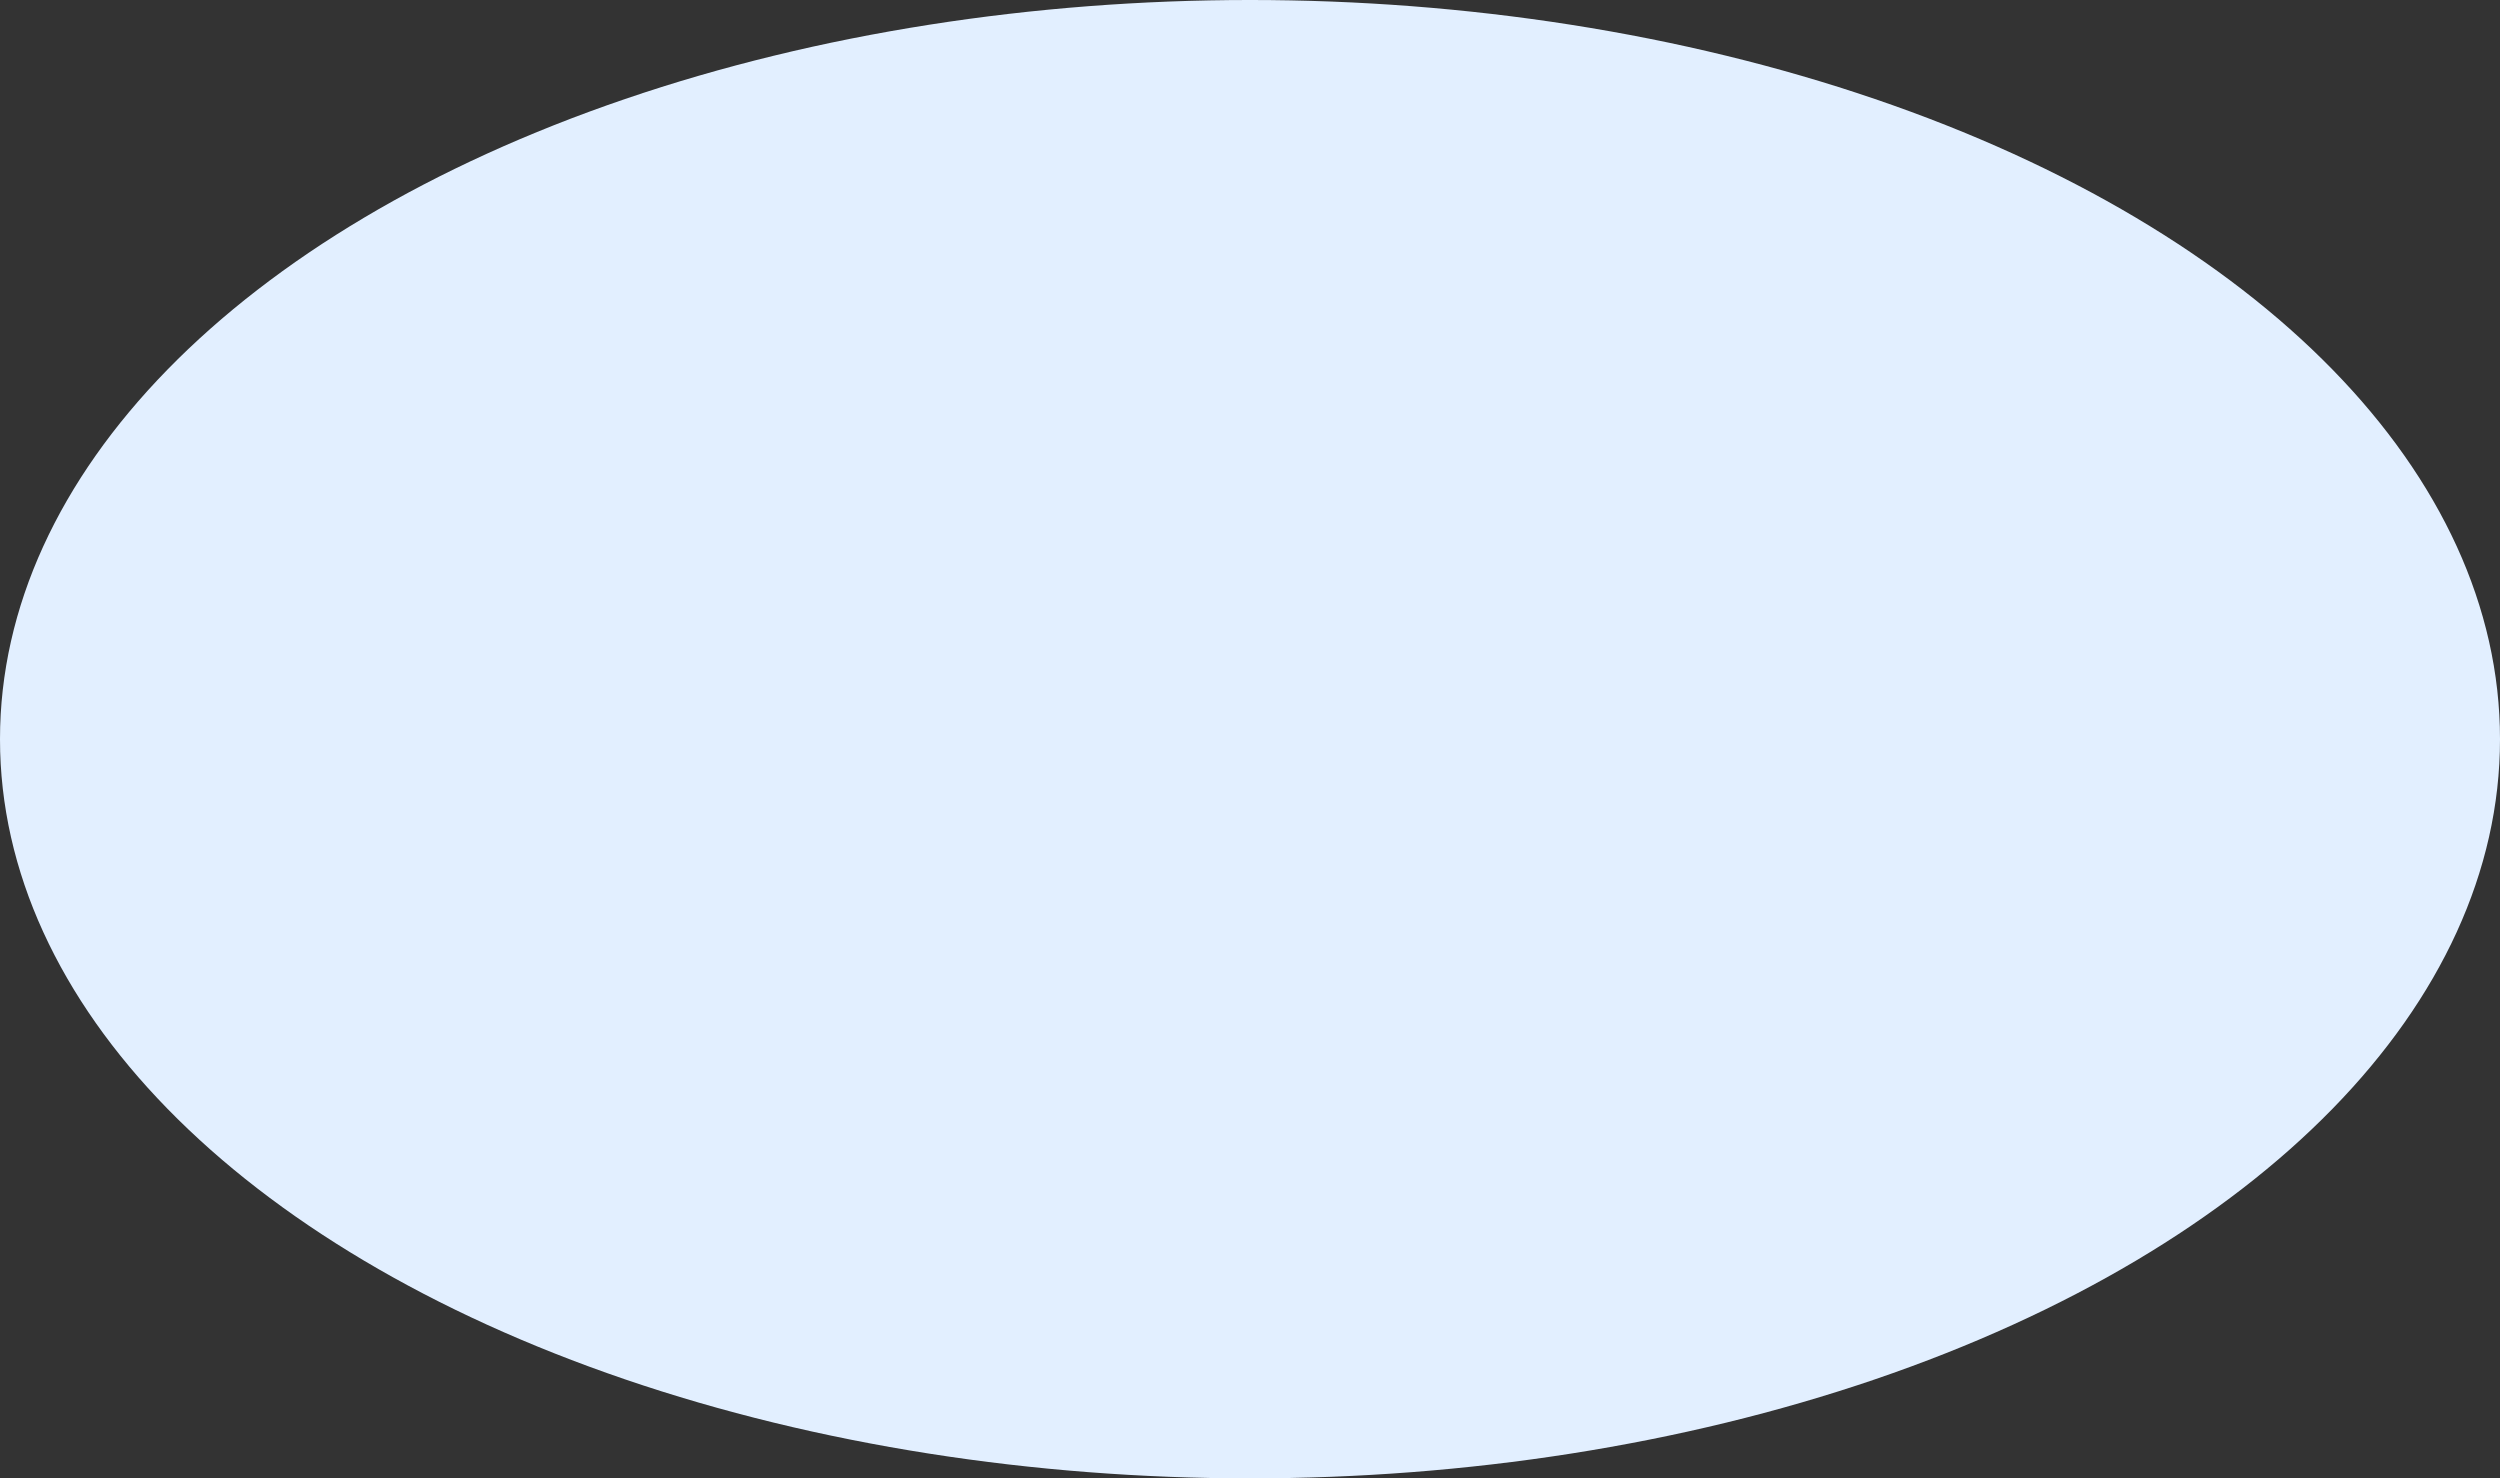 <?xml version="1.0" encoding="UTF-8"?> <svg xmlns="http://www.w3.org/2000/svg" width="832" height="492" viewBox="0 0 832 492" fill="none"><rect x="0" y="0" width="832" height="492" fill="#333333" stroke="none"/> <ellipse cx="416" cy="246" rx="416" ry="246" fill="#E2EFFF"></ellipse> </svg> 